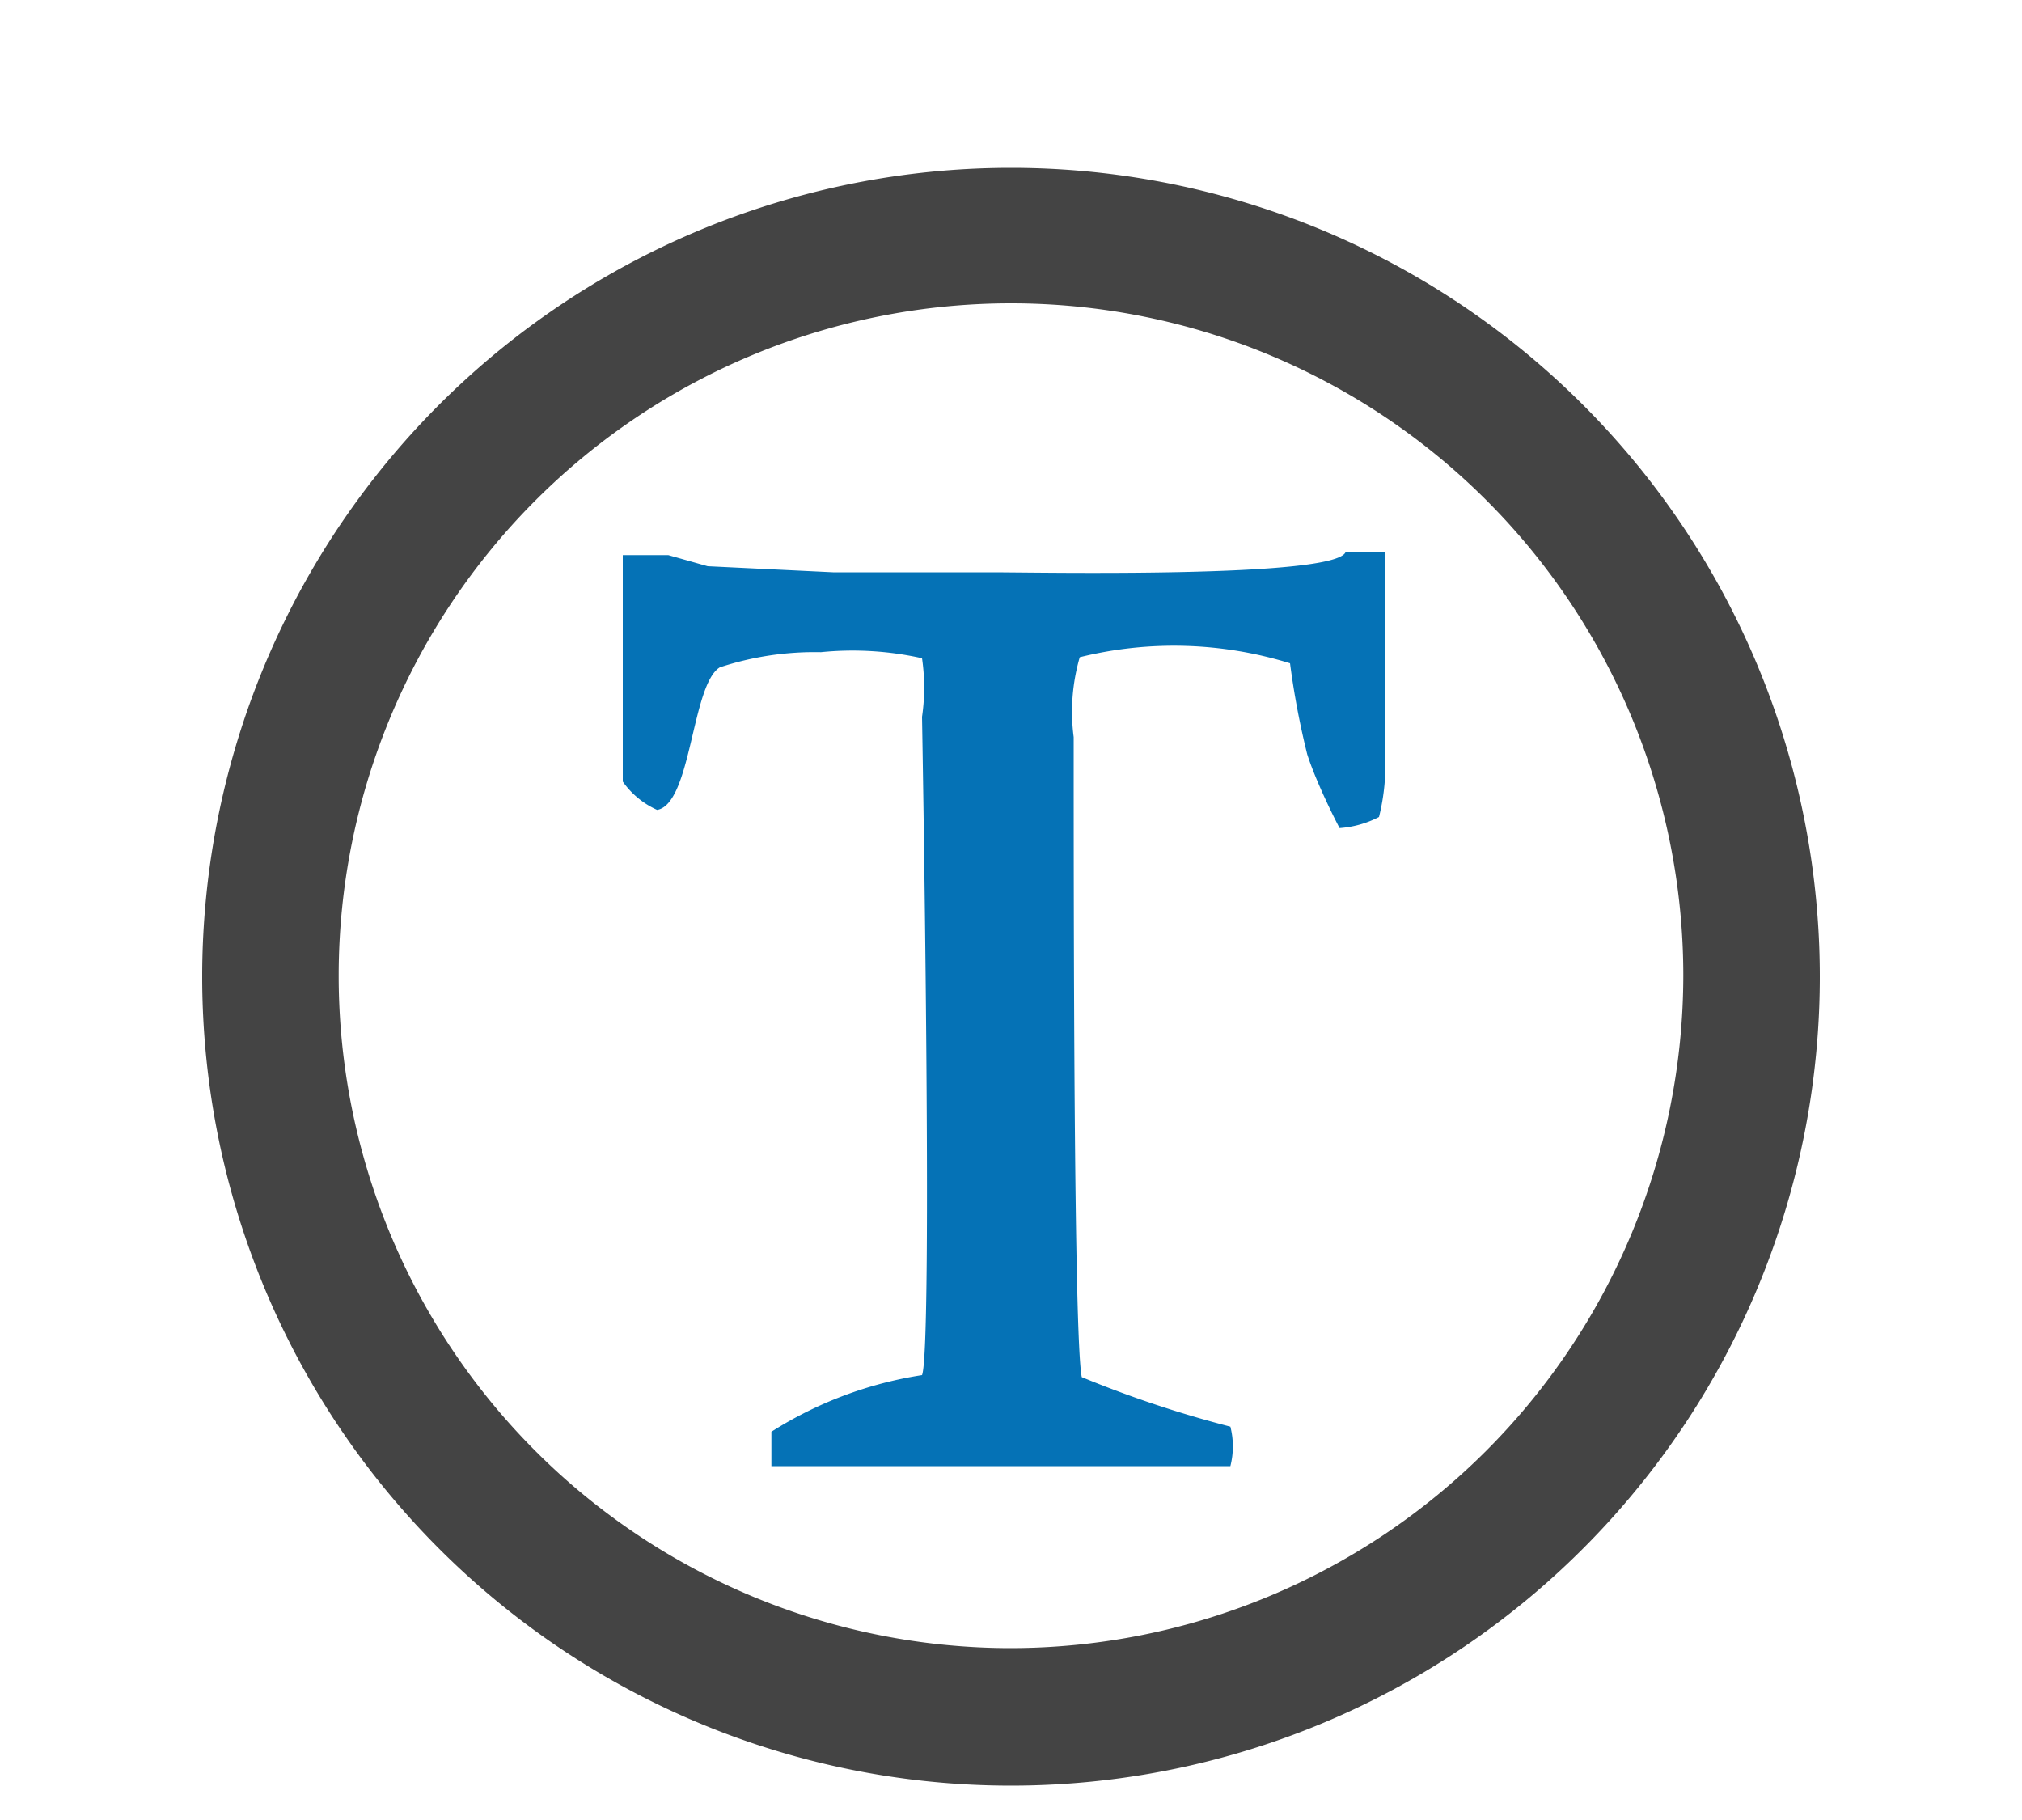 <?xml version="1.0" encoding="UTF-8"?>
<svg data-name="Layer 1" id="Layer_1" viewBox="0 0 20 18" xmlns="http://www.w3.org/2000/svg"><defs><style>.cls-1{fill:#444;}.cls-2{fill:#0572b6;}.cls-3{fill:none;}</style></defs>
<title>Type</title><path class="cls-1" d="M41,4.66a8,8,0,1,0,8,8A8,8,0,0,0,41,4.66ZM41,19.3a6.65,6.65,0,1,1,6.65-6.65A6.66,6.66,0,0,1,41,19.3Z" data-name="&lt;Compound Path>" id="_Compound_Path_" transform="translate(-31 -3)"/><path class="cls-2" d="M38,8.6l1.24,0.06,1.58,0c0.45,0,3.38.06,3.49-.2h0.39v2a2.11,2.11,0,0,1-.06.62,1,1,0,0,1-.39.11C44.15,11,44,10.68,43.93,10.46a8,8,0,0,1-.17-0.9,3.88,3.88,0,0,0-2.08-.06,1.94,1.94,0,0,0-.06.79c0,1.63,0,5.94.08,6.33a11.2,11.2,0,0,0,1.47.49,0.79,0.79,0,0,1,0,.39H38.63V17.16a3.89,3.89,0,0,1,1.49-.56c0.11-.28,0-6.51,0-6.51a2,2,0,0,0,0-.58,3.15,3.15,0,0,0-1-.06,3,3,0,0,0-1,.15c-0.28.17-.28,1.35-0.62,1.41a0.83,0.83,0,0,1-.34-0.28V8.49h0.45Z" data-name="&lt;Path>" id="_Path_" transform="translate(-31 -3)"/><rect class="cls-2" height="1" x="10" y="6"/><rect class="cls-3" height="18" width="20"/></svg>